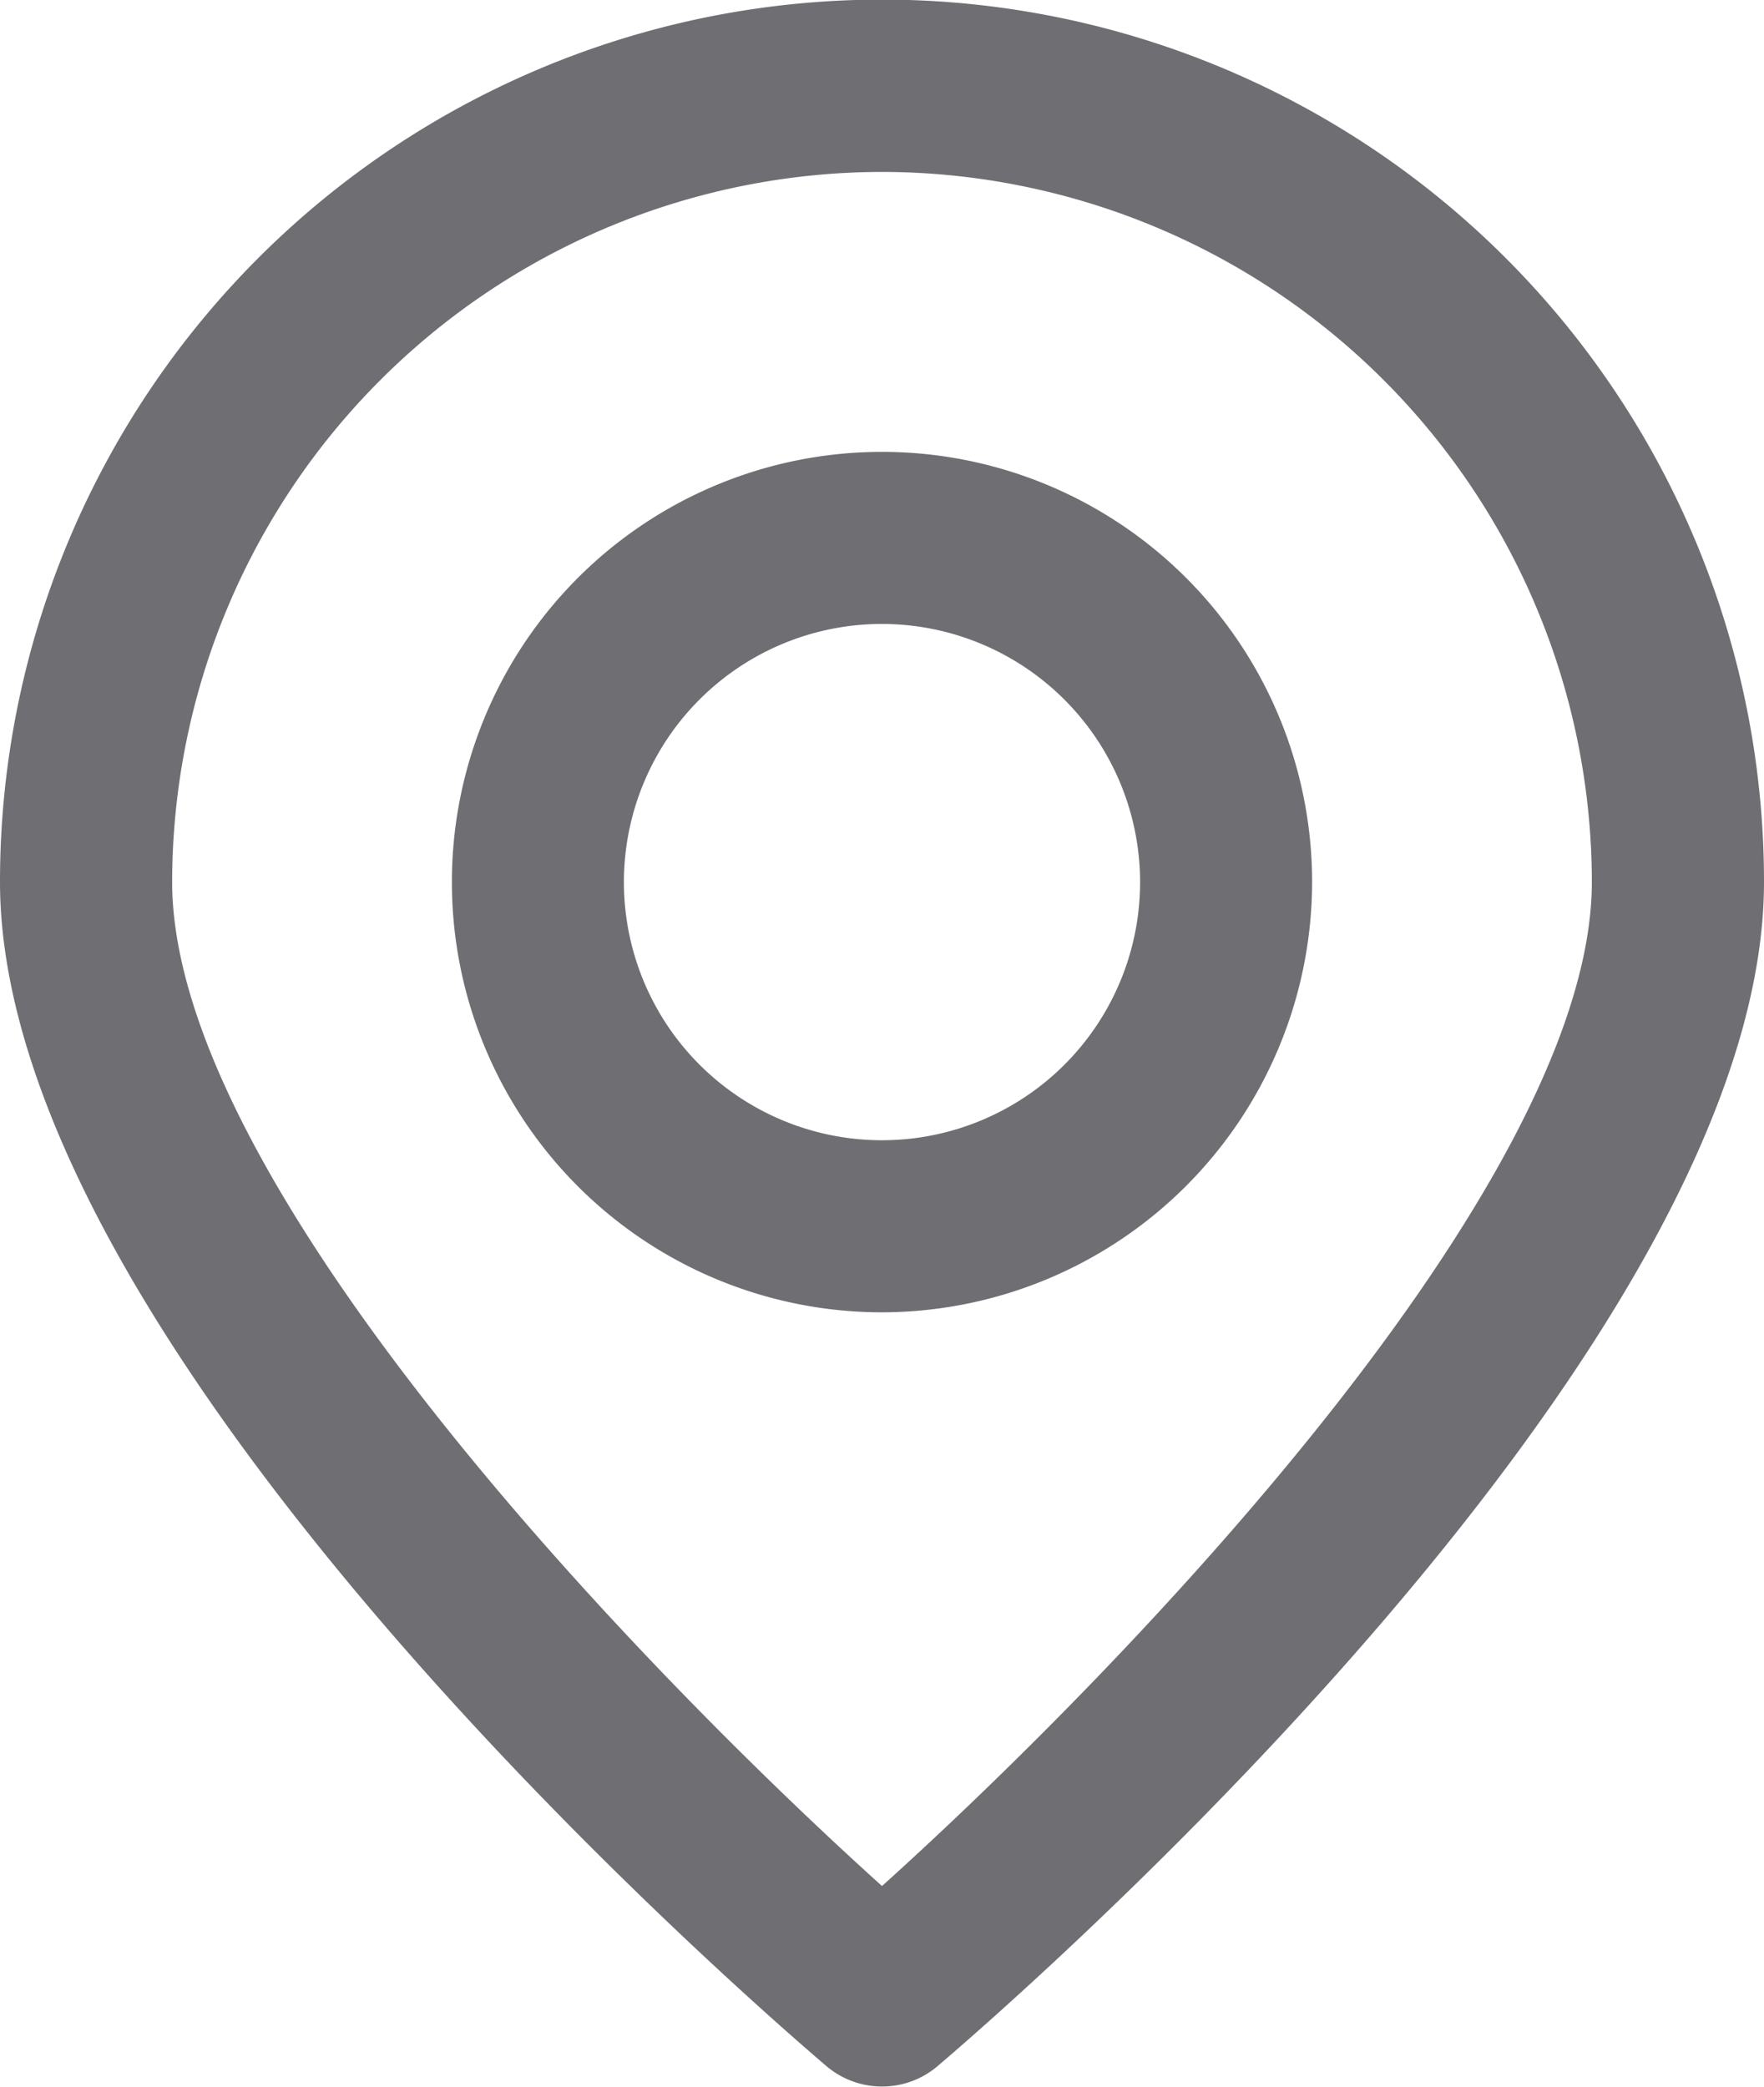 <svg xmlns="http://www.w3.org/2000/svg" width="13.28" height="15.706" viewBox="0 0 13.28 15.706">
  <g id="address_mark_footer" transform="translate(0)">
    <g id="Group_3" data-name="Group 3" transform="translate(0 0)">
      <path id="Path_2" data-name="Path 2" d="M64.465,61.9a.647.647,0,0,1-.42-.155c-.636-.543-6.22-5.4-6.22-8.912a6.64,6.64,0,0,1,13.28,0c0,3.508-5.582,8.369-6.22,8.912a.644.644,0,0,1-.42.155Zm0-14.41a5.35,5.35,0,0,0-5.344,5.344c0,2.274,3.536,5.928,5.344,7.557,1.809-1.629,5.344-5.282,5.344-7.557a5.35,5.35,0,0,0-5.344-5.344Z" transform="translate(-57.825 -46.196)" fill="#6e6e73"/>
    </g>
    <g id="Group_4" data-name="Group 4" transform="translate(3.402 3.401)">
      <path id="Path_3" data-name="Path 3" d="M77.624,69.23a3.238,3.238,0,1,1,3.238-3.238,3.243,3.243,0,0,1-3.238,3.238Zm0-5.181a1.943,1.943,0,1,0,1.943,1.943,1.945,1.945,0,0,0-1.943-1.943Z" transform="translate(-74.386 -62.754)" fill="#6e6e73"/>
    </g>
  </g>
</svg>

